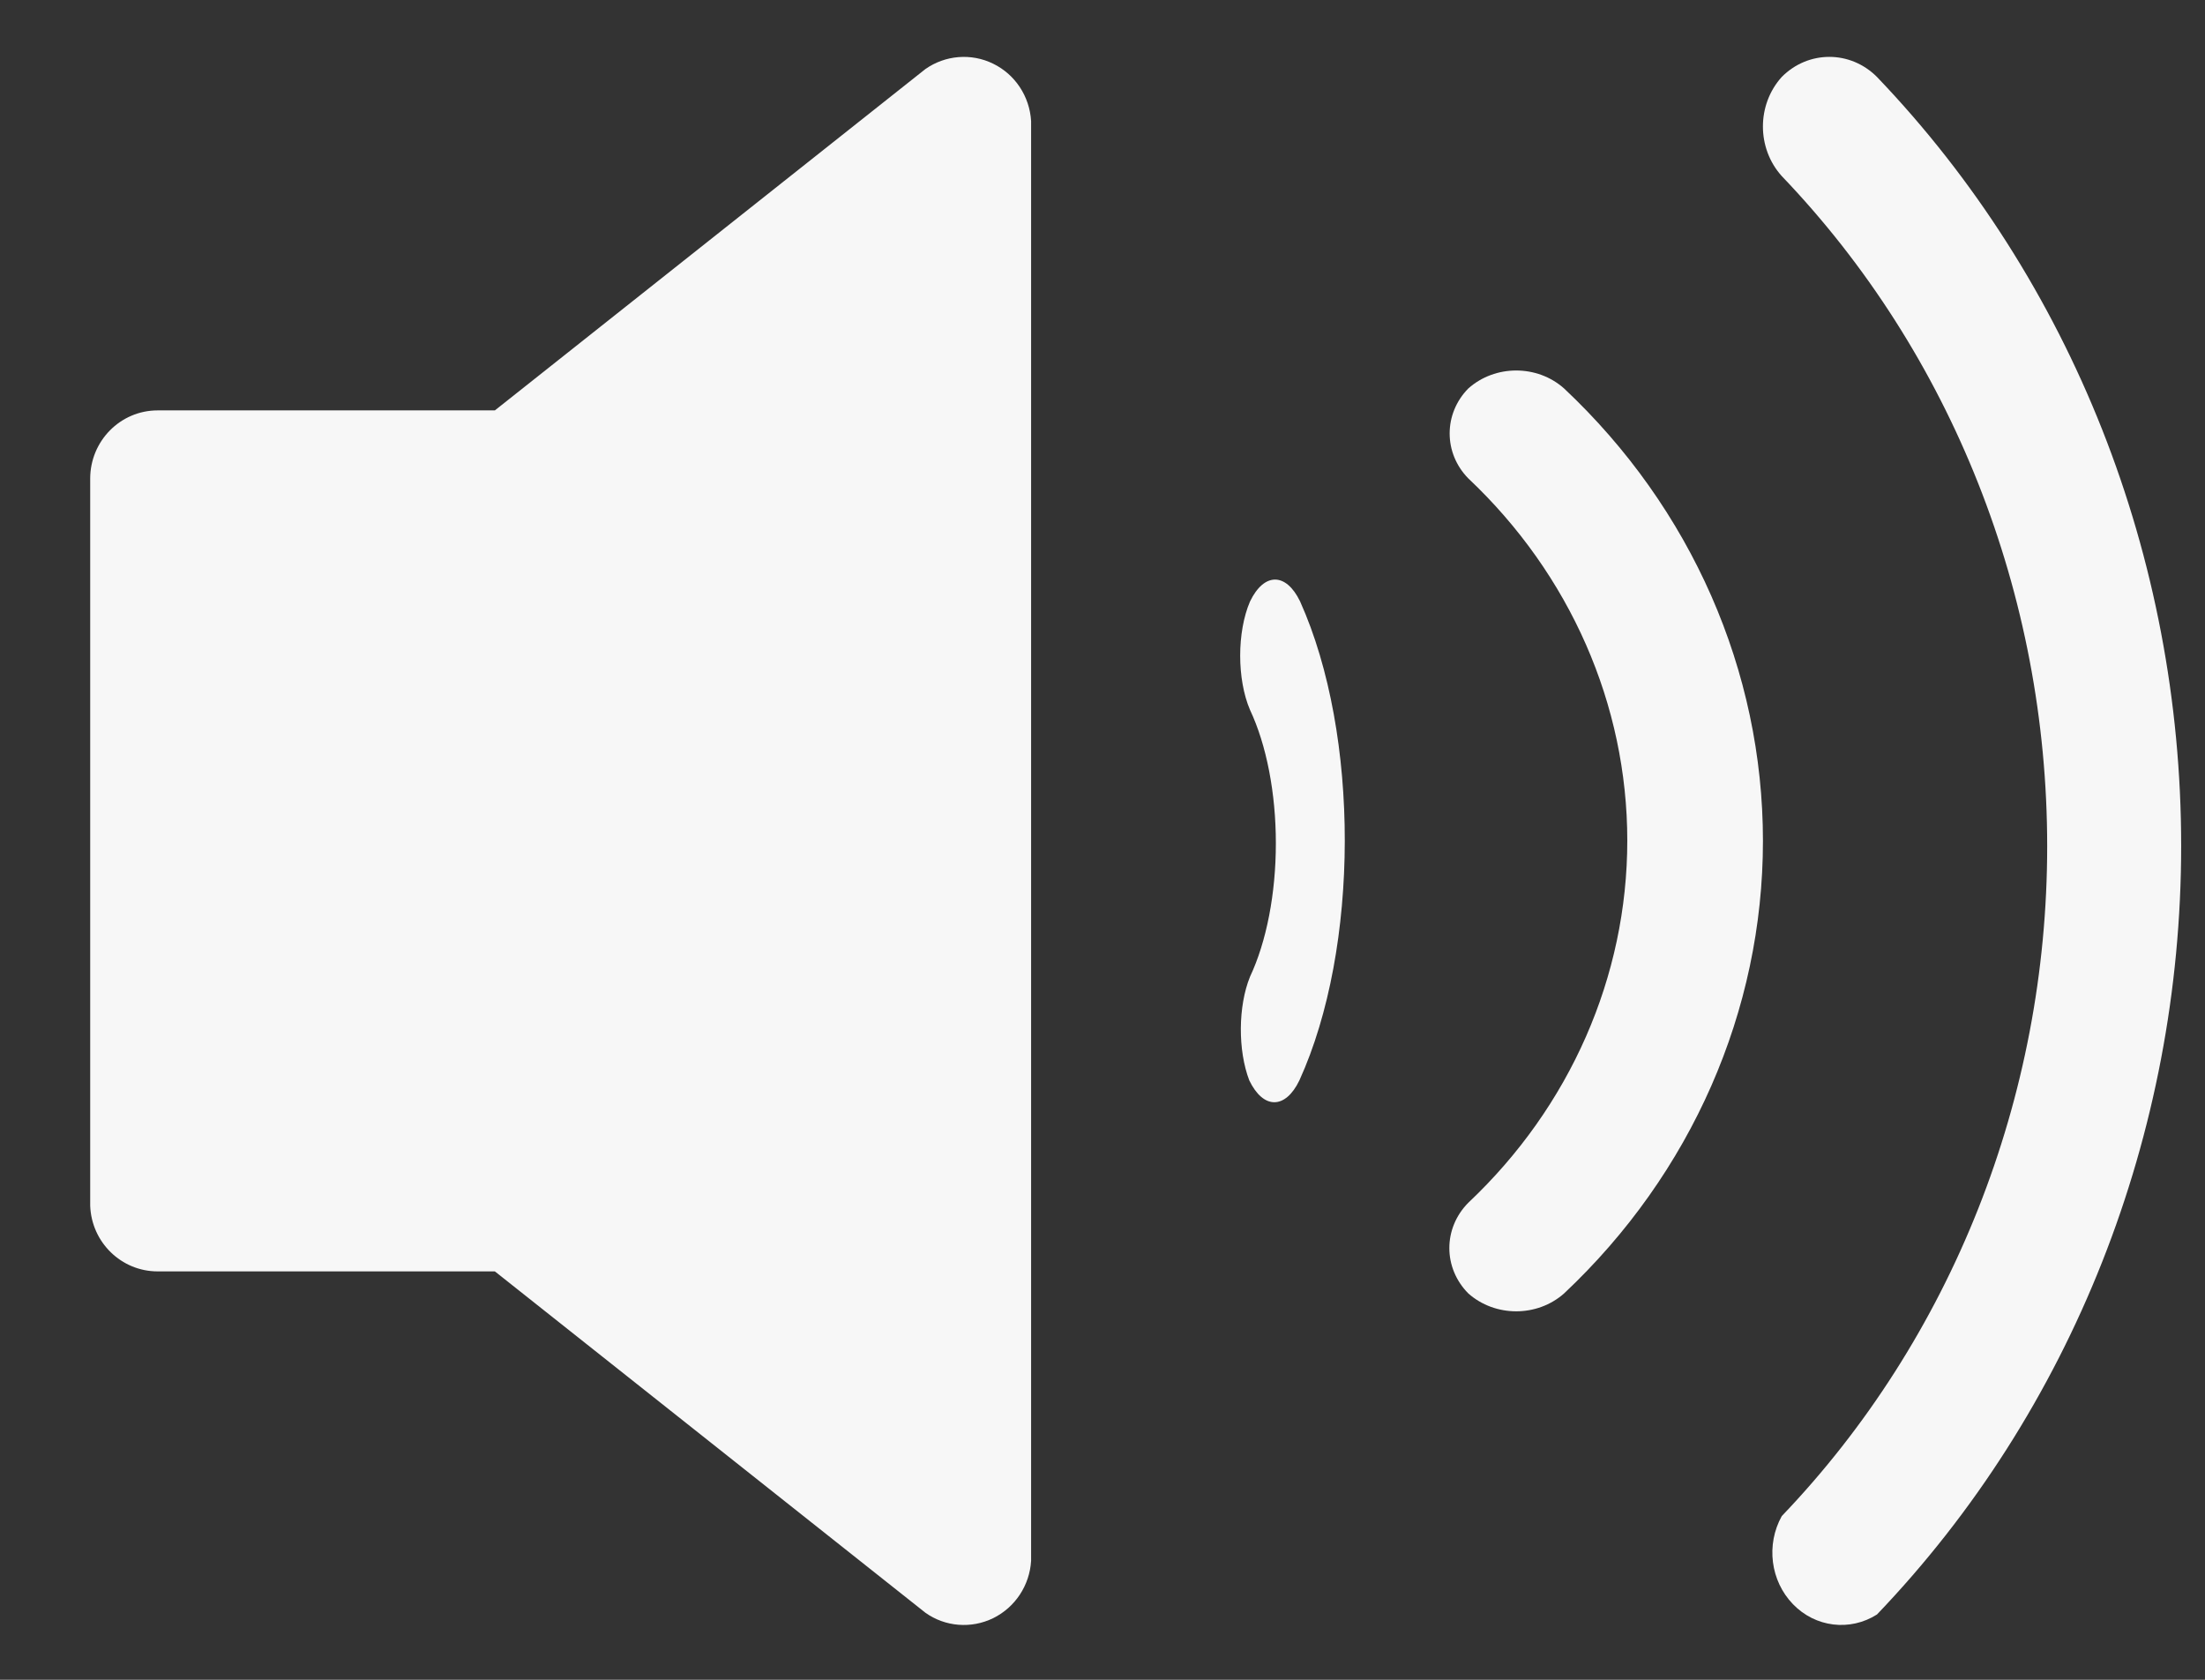 <svg width="21" height="16" viewBox="0 0 21 16" fill="none" xmlns="http://www.w3.org/2000/svg">
<rect x="0" y="0" width="21" height="16" fill="#333333" stroke="none"/>
<path d="M1.501 12.11H4.713L8.813 15.361C9.002 15.496 9.25 15.515 9.459 15.413C9.668 15.31 9.806 15.101 9.82 14.867V1.153C9.806 0.918 9.668 0.709 9.459 0.607C9.25 0.504 9.002 0.525 8.813 0.658L4.713 3.909H1.501C1.146 3.909 0.859 4.201 0.859 4.559V11.485C0.872 11.834 1.156 12.11 1.501 12.11Z" fill="#F7F7F7"/>
<path d="M16.969 14.441C16.818 14.713 16.861 15.058 17.076 15.28C17.289 15.501 17.619 15.541 17.876 15.378C19.732 13.439 20.773 10.803 20.773 8.056C20.773 5.308 19.732 2.672 17.876 0.733C17.622 0.478 17.222 0.478 16.969 0.733C16.73 0.998 16.73 1.412 16.969 1.677C18.587 3.367 19.497 5.663 19.497 8.06C19.497 10.454 18.587 12.75 16.969 14.441Z" fill="#F7F7F7"/>
<path d="M13.984 12.32C14.24 12.547 14.64 12.547 14.896 12.32C16.109 11.179 16.79 9.627 16.79 8.01C16.79 6.392 16.109 4.84 14.896 3.7C14.64 3.472 14.24 3.472 13.984 3.7C13.747 3.941 13.747 4.316 13.984 4.557C14.953 5.471 15.498 6.712 15.498 8.007C15.498 9.301 14.953 10.542 13.984 11.456C13.743 11.699 13.743 12.077 13.984 12.32Z" fill="#F7F7F7"/>
<path d="M11.898 10.291C12.032 10.568 12.241 10.568 12.375 10.291C12.949 9.031 12.952 6.997 12.382 5.729C12.248 5.451 12.039 5.451 11.905 5.729C11.78 6.019 11.78 6.471 11.905 6.762C12.062 7.096 12.151 7.554 12.151 8.032C12.151 8.511 12.062 8.969 11.905 9.303C11.791 9.583 11.788 10.004 11.898 10.291Z" fill="#F7F7F7"/>
</svg>
